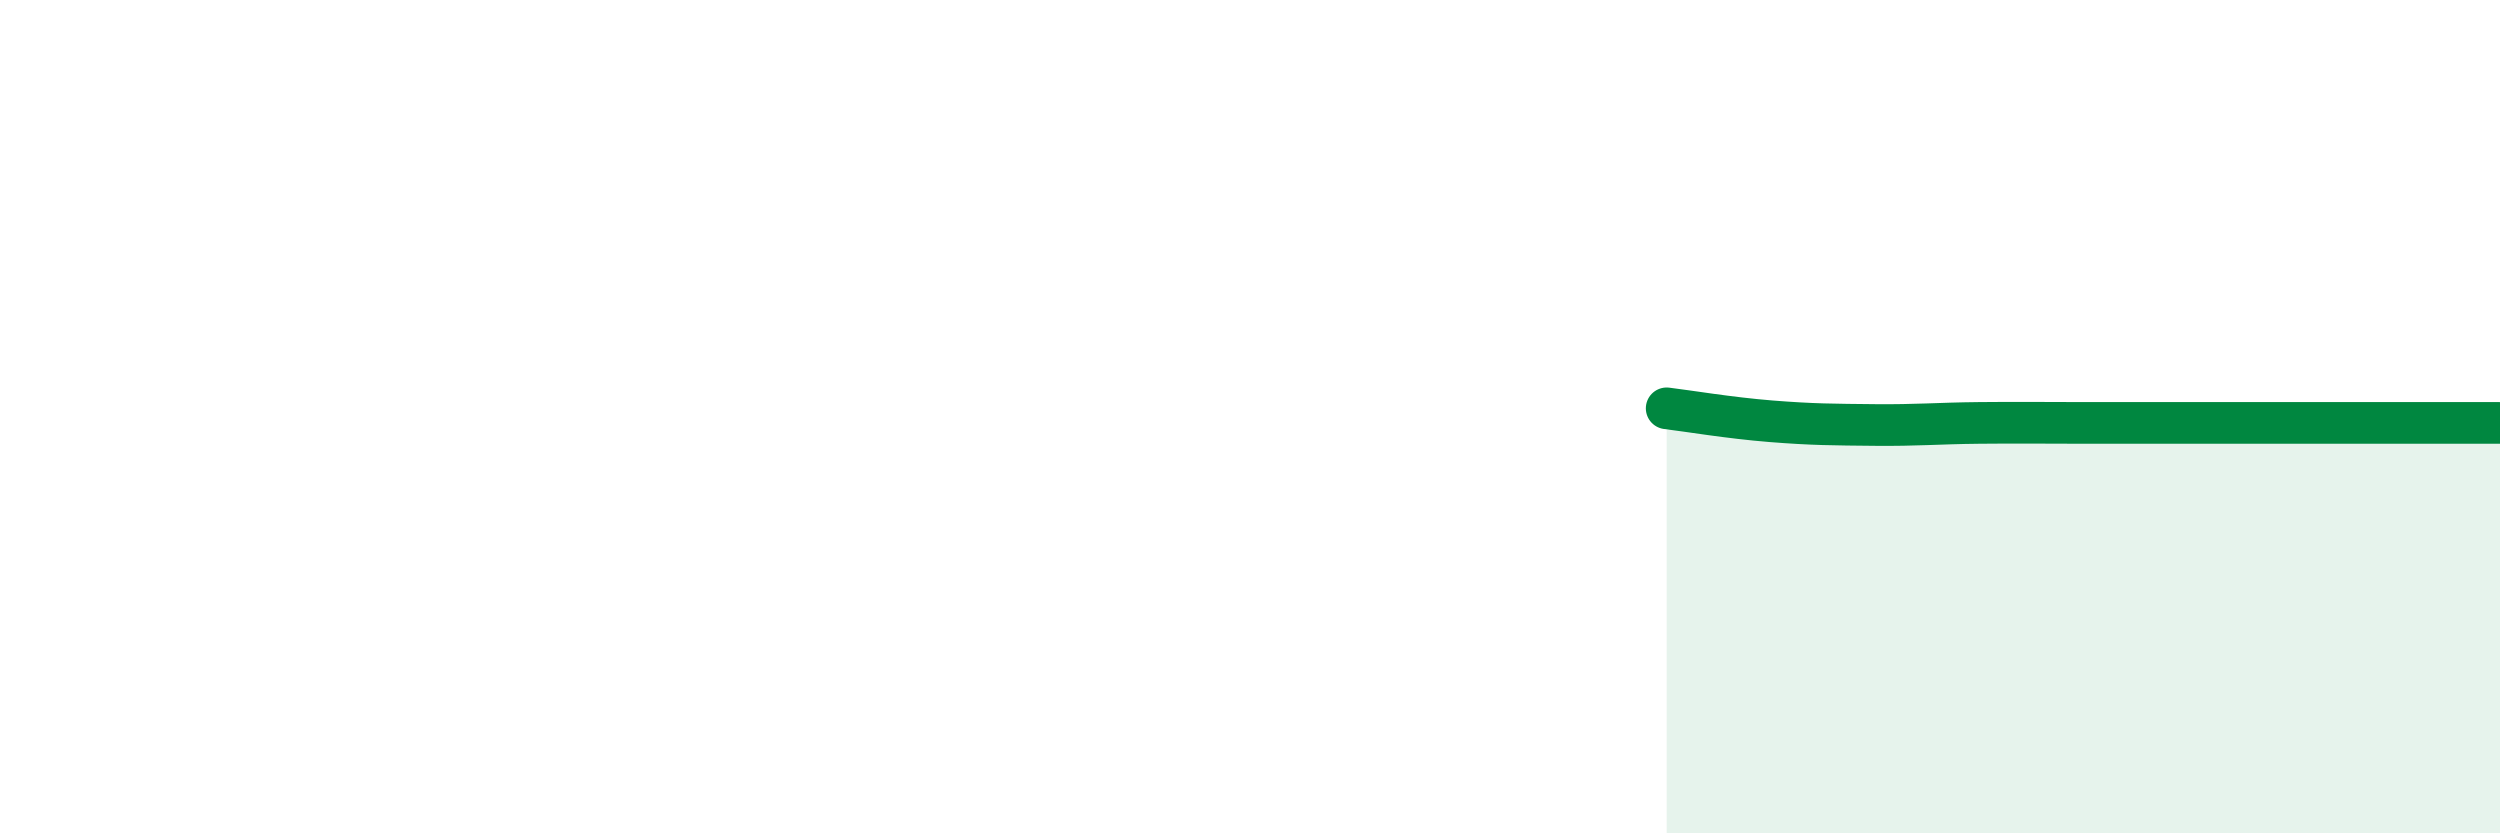 
    <svg width="60" height="20" viewBox="0 0 60 20" xmlns="http://www.w3.org/2000/svg">
      <path
        d="M 40,9.8 C 40.5,9.86 41.5,10.03 42.5,10.11 C 43.5,10.19 44,10.19 45,10.2 C 46,10.21 46.5,10.16 47.5,10.15 C 48.5,10.14 49,10.15 50,10.15 C 51,10.15 51.5,10.15 52.5,10.15 C 53.5,10.15 54,10.15 55,10.15 C 56,10.15 56.5,10.15 57.5,10.15 C 58.5,10.15 59.5,10.15 60,10.15L60 20L40 20Z"
        fill="#008740"
        opacity="0.1"
        stroke-linecap="round"
        stroke-linejoin="round"
      />
      <path
        d="M 40,9.8 C 40.5,9.86 41.5,10.03 42.5,10.11 C 43.5,10.19 44,10.19 45,10.2 C 46,10.21 46.5,10.16 47.5,10.15 C 48.5,10.14 49,10.15 50,10.15 C 51,10.15 51.5,10.15 52.5,10.15 C 53.5,10.15 54,10.15 55,10.15 C 56,10.15 56.5,10.15 57.5,10.15 C 58.5,10.15 59.5,10.15 60,10.15"
        stroke="#008740"
        stroke-width="1"
        fill="none"
        stroke-linecap="round"
        stroke-linejoin="round"
      />
    </svg>
  